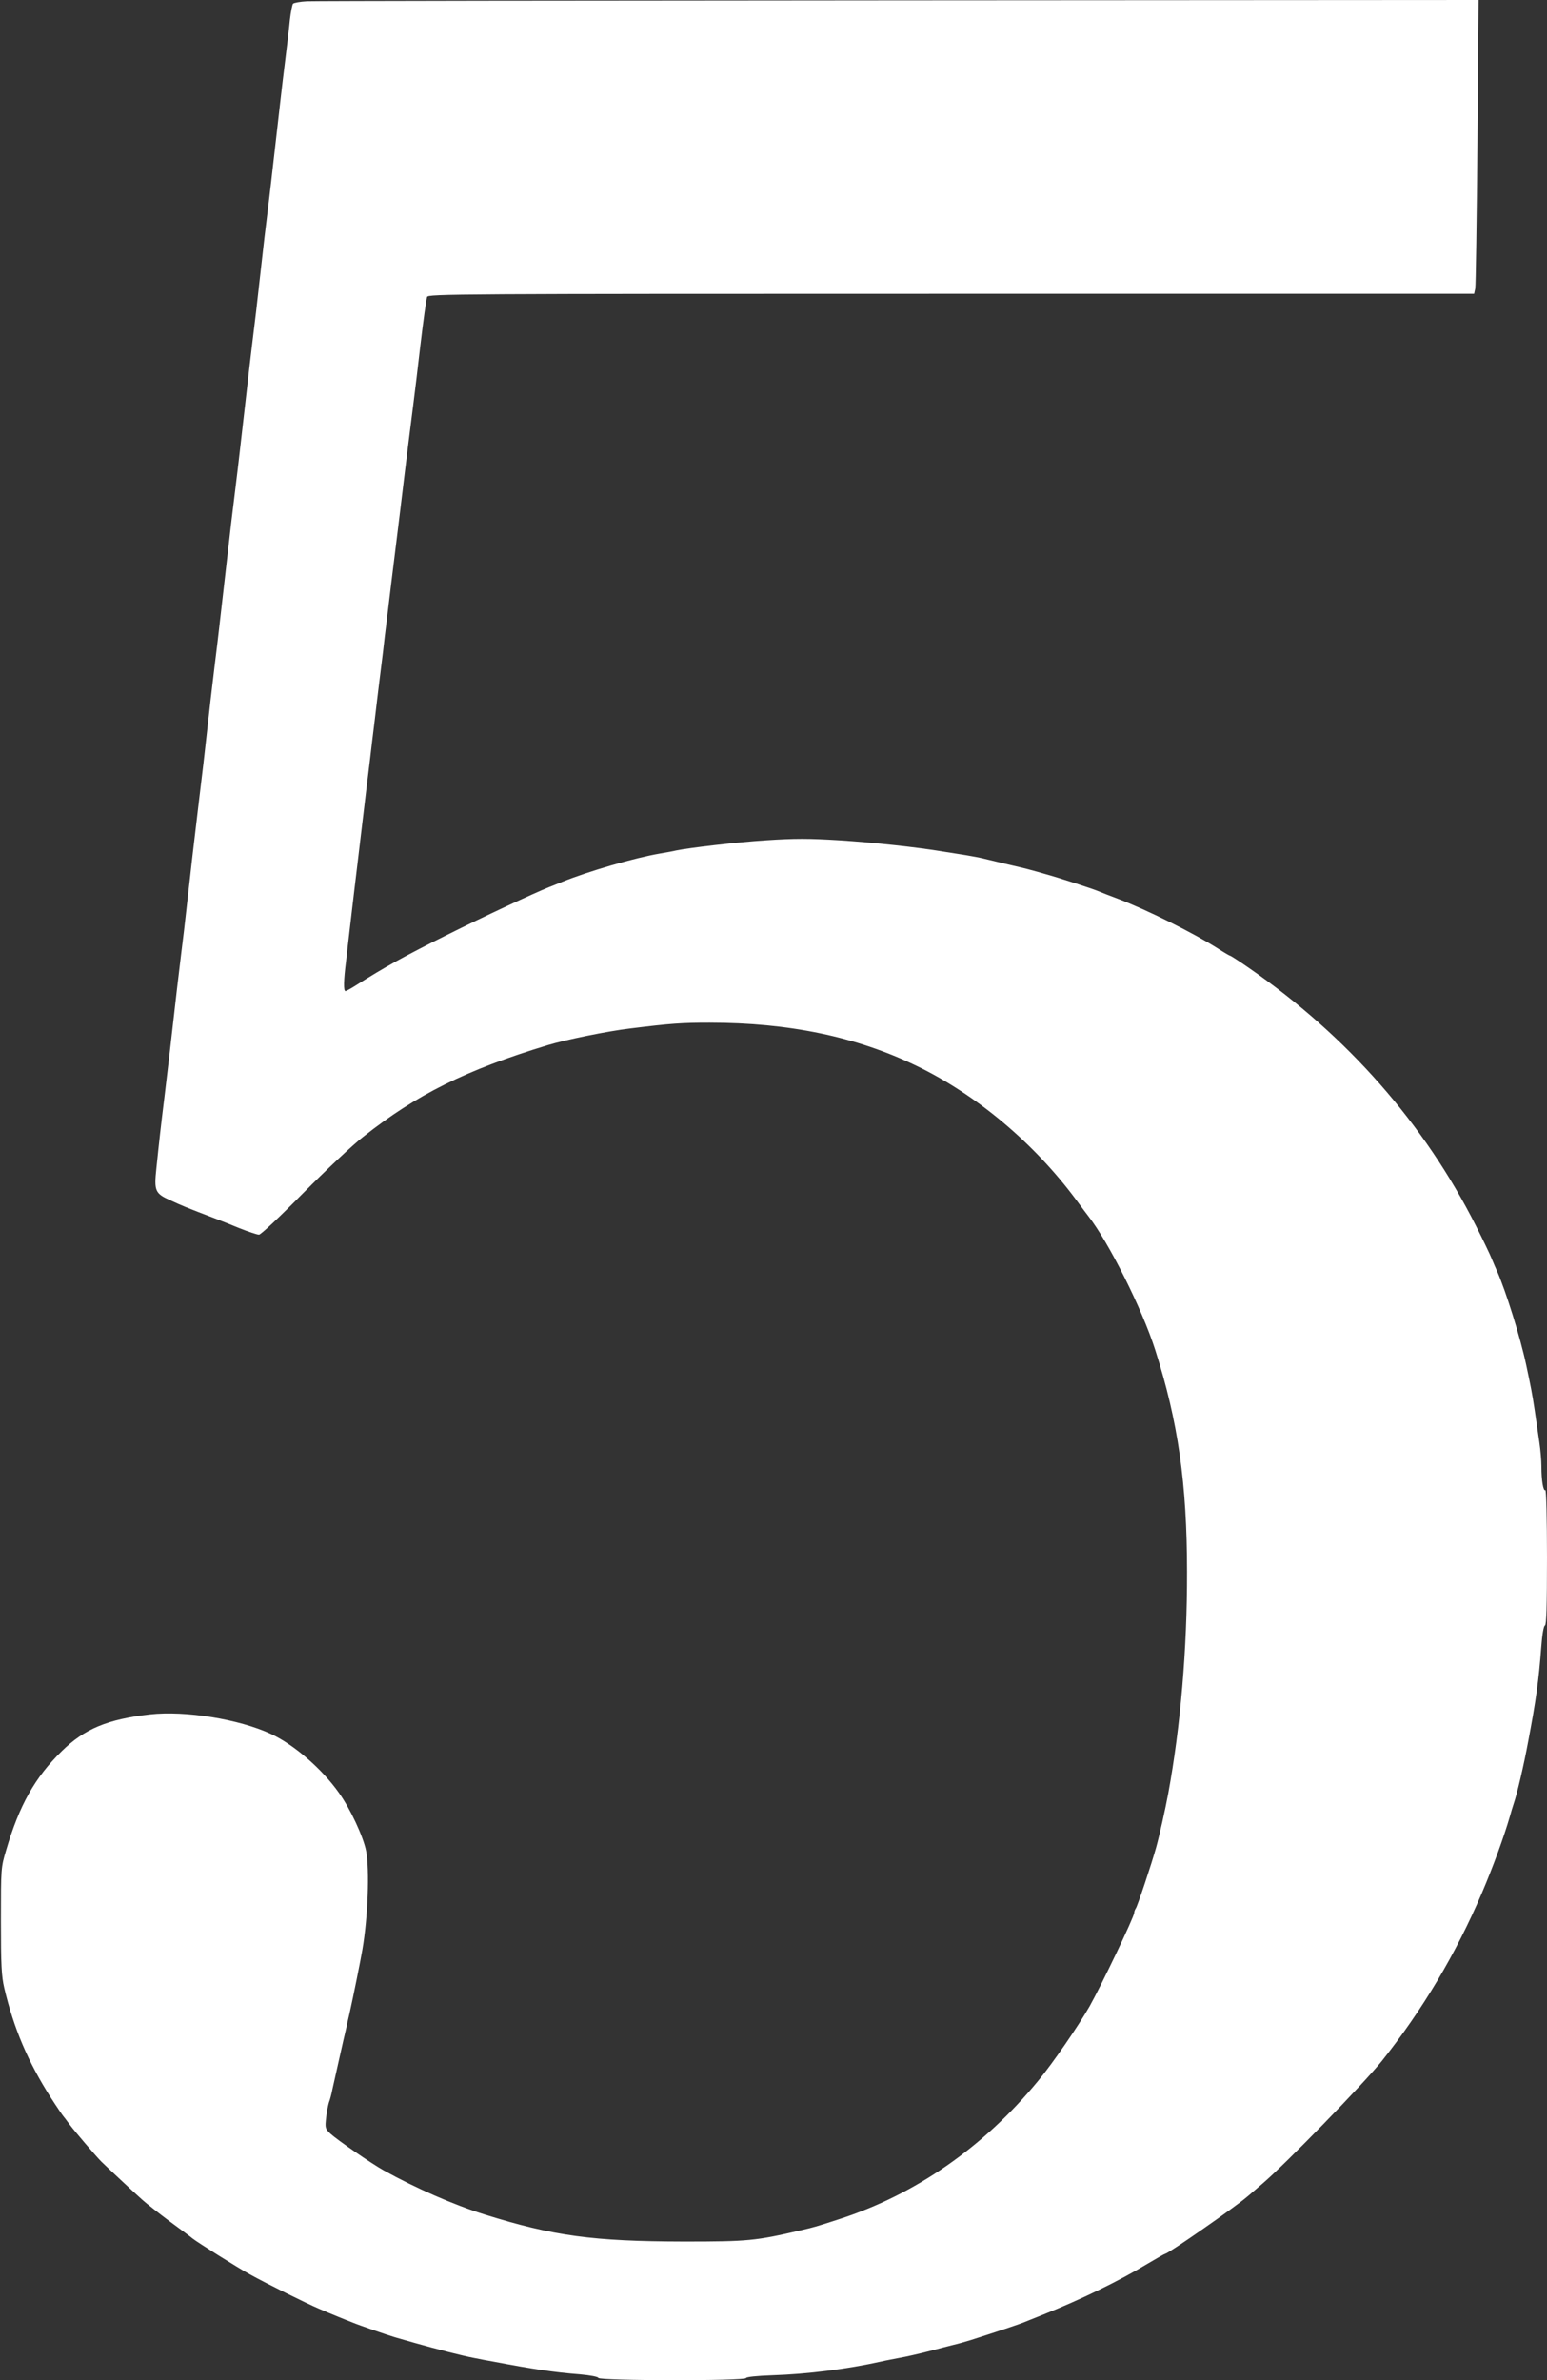 <?xml version="1.0" standalone="no"?>
<!DOCTYPE svg PUBLIC "-//W3C//DTD SVG 20010904//EN"
 "http://www.w3.org/TR/2001/REC-SVG-20010904/DTD/svg10.dtd">
<svg version="1.0" xmlns="http://www.w3.org/2000/svg"
 width="832pt" height="1280pt" viewBox="0 0 832 1280"
 preserveAspectRatio="xMidYMid meet">
<rect x="0" y="0" width="832" height="1280" fill="#333333" stroke="none"/>
<g transform="translate(0,1280) scale(0.1,-0.1)"
fill="#ffffff" stroke="none">
<path d="M1650 12793 c-36 -2 -69 -8 -74 -13 -4 -4 -12 -44 -17 -87 -4 -43
-15 -136 -24 -208 -9 -71 -20 -166 -25 -210 -9 -80 -21 -183 -40 -350 -5 -49
-17 -146 -25 -215 -16 -127 -29 -240 -45 -385 -16 -145 -29 -258 -45 -385 -8
-69 -20 -165 -25 -215 -19 -167 -31 -270 -40 -350 -5 -44 -16 -138 -25 -210
-16 -127 -25 -205 -46 -390 -39 -341 -45 -398 -64 -550 -16 -131 -29 -244 -45
-390 -9 -83 -17 -154 -45 -385 -19 -157 -40 -338 -64 -555 -5 -49 -17 -148
-26 -220 -17 -140 -30 -250 -45 -385 -11 -98 -23 -201 -45 -385 -20 -162 -31
-262 -44 -389 -13 -121 -7 -135 77 -172 68 -31 64 -30 257 -104 11 -4 61 -24
110 -44 50 -20 98 -36 108 -36 10 0 115 99 237 223 121 122 266 259 323 303
288 228 554 360 992 493 95 29 325 76 445 90 218 27 277 31 426 31 427 0 787
-75 1111 -231 324 -156 633 -415 861 -722 29 -40 59 -79 65 -87 110 -141 290
-500 360 -720 123 -385 171 -718 171 -1195 1 -411 -35 -831 -101 -1190 -16
-86 -47 -225 -65 -290 -24 -87 -102 -321 -110 -329 -4 -6 -8 -16 -8 -23 0 -21
-176 -389 -240 -503 -60 -105 -198 -306 -276 -400 -293 -357 -662 -613 -1072
-745 -123 -40 -133 -43 -207 -60 -241 -56 -282 -60 -625 -60 -492 1 -704 30
-1075 146 -166 52 -367 140 -542 237 -66 37 -249 163 -287 198 -27 26 -28 30
-22 86 4 33 11 69 15 81 5 12 14 45 19 72 6 28 23 102 37 165 14 63 30 134 36
158 5 23 13 61 19 85 18 80 59 282 69 342 30 175 39 428 20 531 -15 76 -85
227 -146 312 -92 130 -242 259 -364 316 -174 81 -462 127 -652 106 -229 -26
-353 -78 -475 -198 -144 -141 -228 -290 -299 -532 -28 -94 -28 -97 -28 -380 0
-239 3 -297 18 -362 51 -217 128 -397 249 -587 34 -53 65 -98 68 -101 3 -3 18
-23 34 -45 25 -34 141 -170 171 -200 20 -20 181 -171 221 -206 23 -21 90 -73
150 -118 60 -44 114 -84 119 -89 26 -21 247 -160 310 -194 90 -50 306 -157
370 -184 28 -12 75 -32 105 -44 30 -12 64 -26 75 -30 33 -14 198 -71 230 -80
17 -5 64 -18 105 -30 120 -34 260 -70 320 -81 30 -6 75 -15 100 -19 216 -41
328 -58 469 -69 56 -5 97 -13 99 -19 5 -16 789 -17 794 -1 2 6 56 12 143 15
186 6 401 33 585 74 25 6 70 14 100 20 30 5 100 21 155 35 55 15 116 30 135
35 19 4 60 16 90 25 135 43 267 87 285 95 11 4 56 23 100 40 208 83 410 181
569 277 49 29 91 53 94 53 15 0 381 255 438 305 7 5 43 37 82 70 126 107 544
537 643 660 219 275 399 577 539 905 59 138 119 303 150 410 7 25 16 56 21 70
18 52 54 205 78 335 42 221 57 331 70 505 5 69 13 116 20 118 8 3 11 106 11
368 0 205 -4 363 -9 360 -11 -7 -21 52 -21 127 0 32 -5 91 -11 130 -6 40 -17
117 -25 172 -14 93 -21 128 -46 245 -32 150 -109 396 -157 505 -5 11 -18 40
-28 65 -10 25 -48 104 -85 177 -277 549 -692 1021 -1219 1386 -53 37 -100 67
-103 67 -3 0 -32 17 -63 37 -133 85 -389 212 -540 269 -38 14 -81 31 -98 38
-33 15 -225 77 -295 96 -25 7 -58 17 -75 21 -16 5 -79 20 -140 34 -60 15 -119
28 -130 31 -11 3 -47 9 -80 15 -33 5 -87 14 -120 19 -144 24 -375 49 -563 61
-162 10 -239 10 -390 0 -158 -10 -414 -40 -487 -55 -11 -3 -49 -10 -85 -16
-140 -24 -386 -96 -525 -152 -27 -11 -59 -24 -70 -28 -89 -36 -351 -158 -555
-260 -223 -111 -331 -171 -484 -268 -28 -18 -54 -32 -58 -32 -11 0 -10 57 3
159 5 48 14 122 19 166 21 179 31 266 45 380 8 66 19 161 25 210 13 109 27
228 40 332 5 43 16 137 25 208 8 72 20 165 25 208 5 42 14 115 20 162 5 47 14
122 20 168 5 45 17 138 25 207 28 223 34 279 45 365 22 184 31 255 45 370 24
189 34 269 45 360 5 47 15 123 20 170 18 152 32 250 37 268 4 16 147 17 2818
17 l2813 0 6 28 c3 15 8 370 12 790 l6 762 -3118 -2 c-1716 -1 -3148 -3 -3184
-5z"/>
</g>
</svg>
